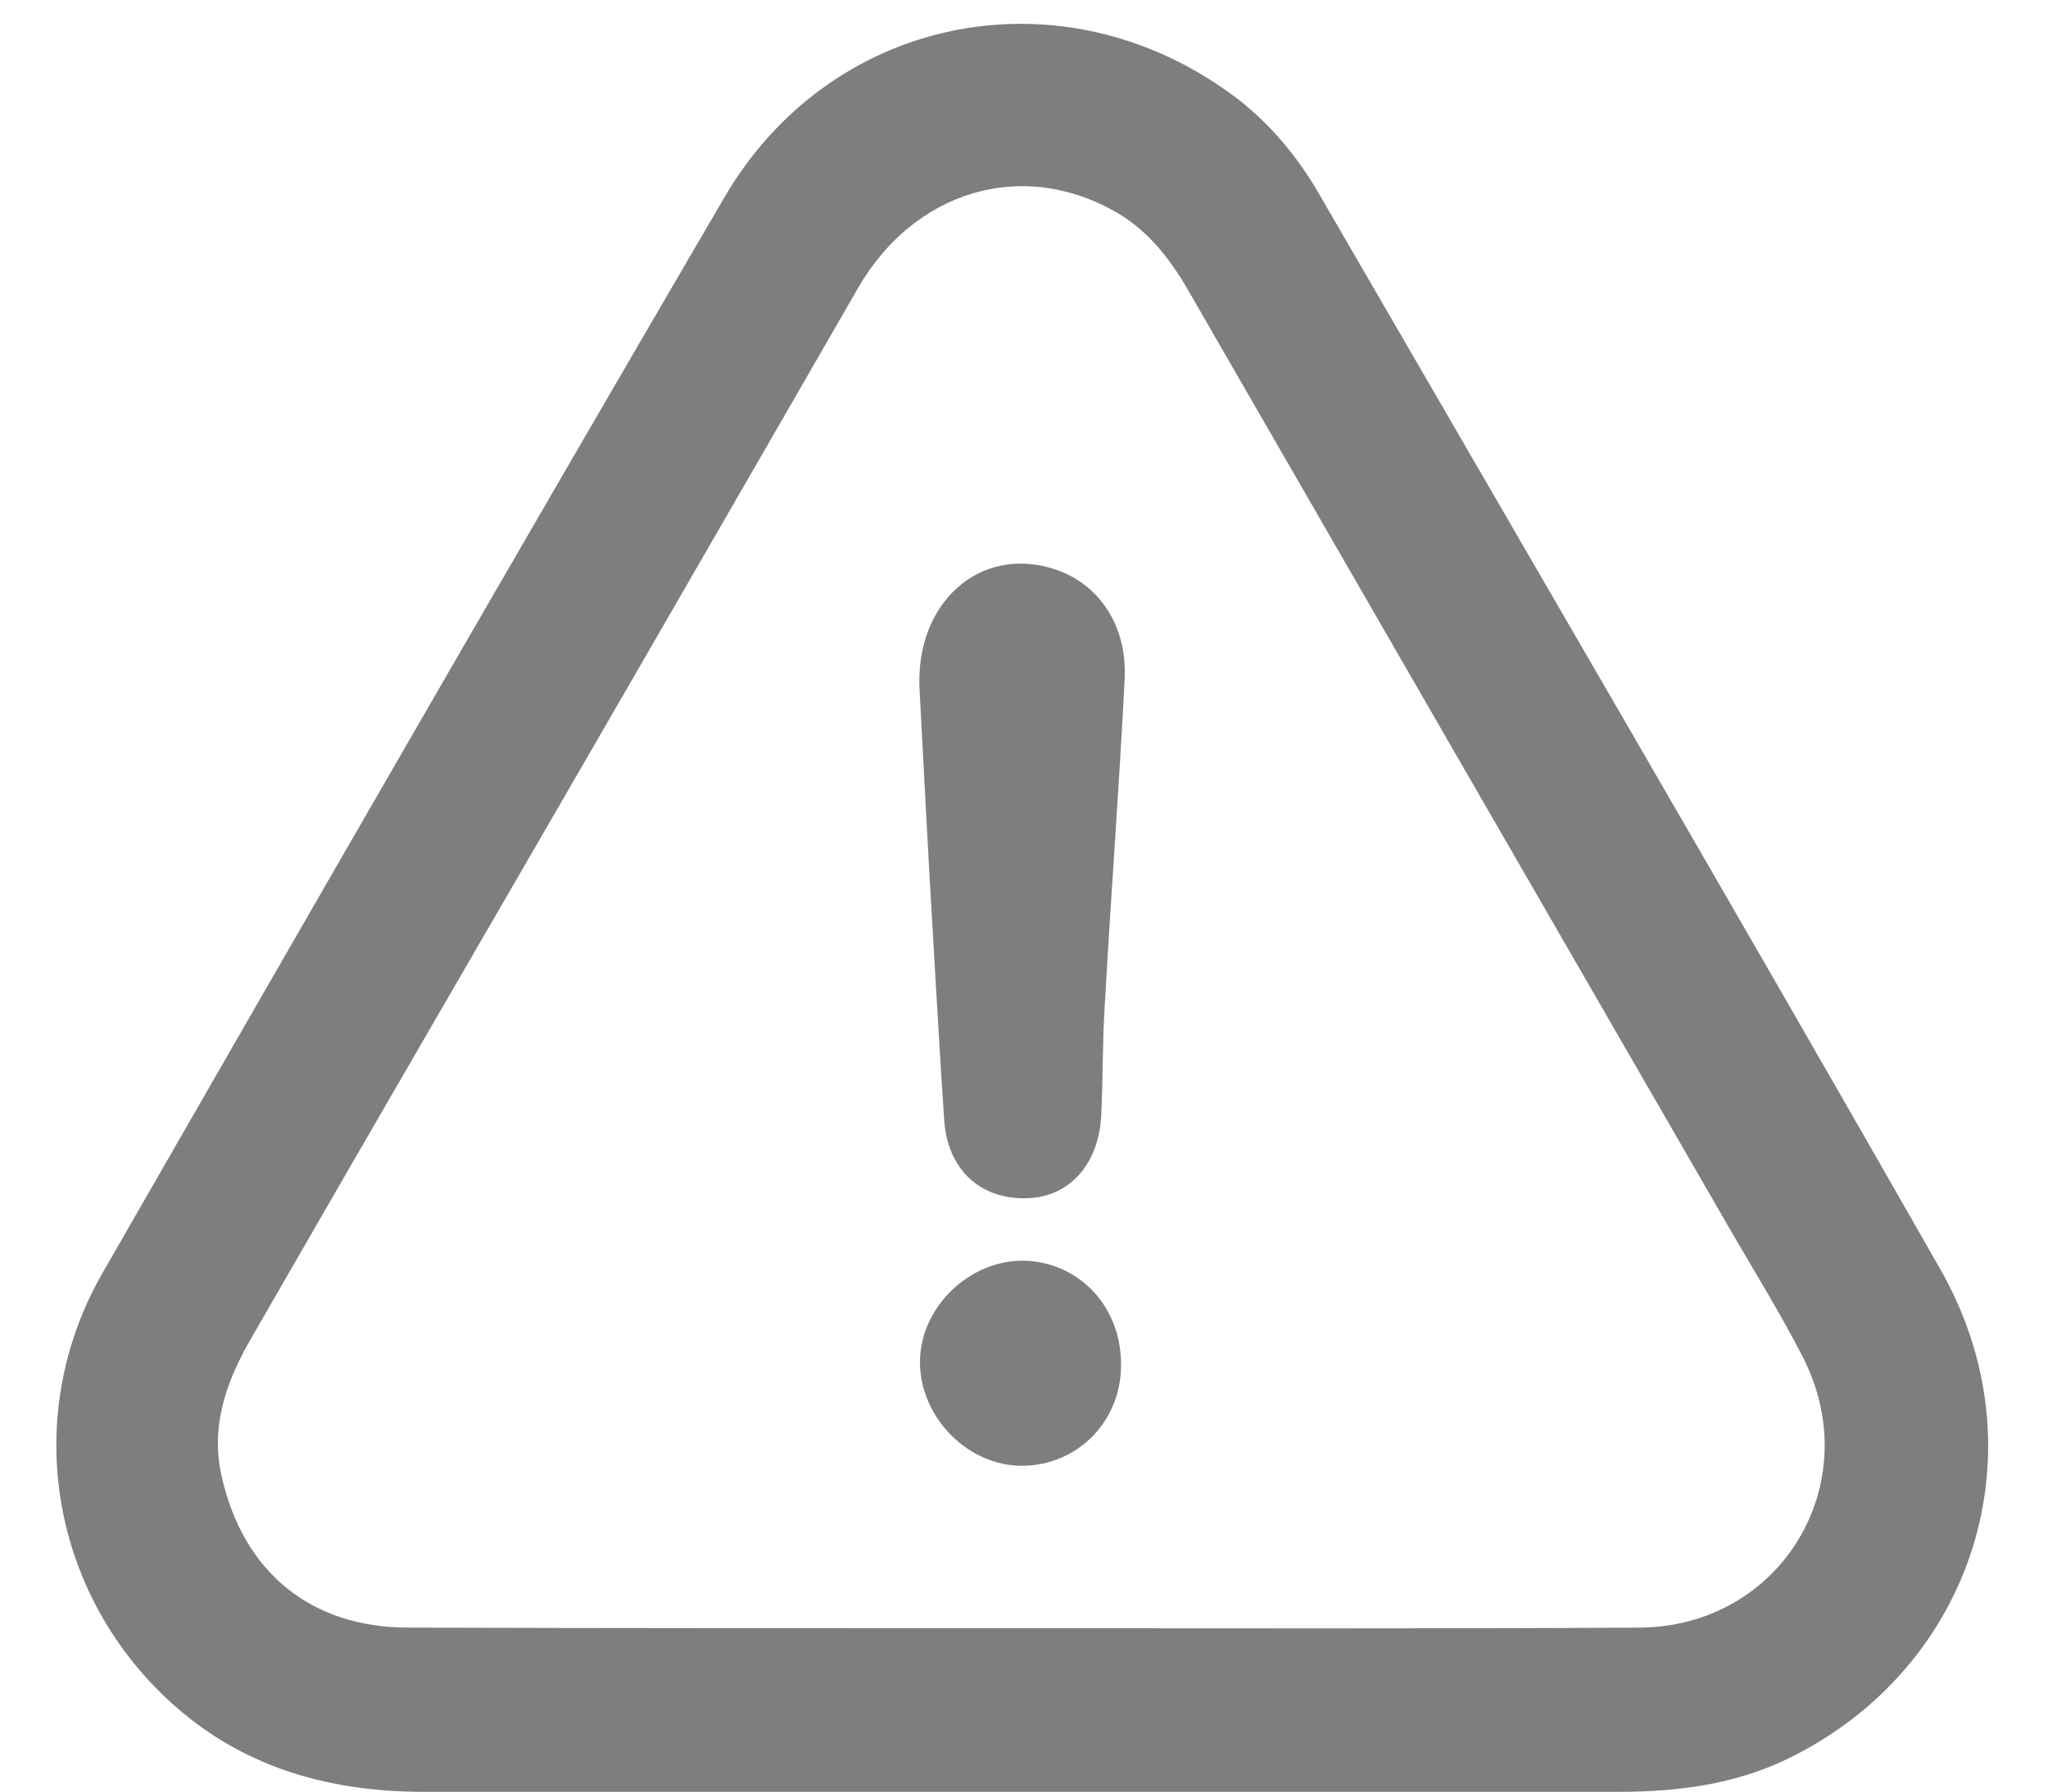 <svg width="24" height="21" viewBox="0 0 24 21" fill="none" xmlns="http://www.w3.org/2000/svg">
<path d="M11.986 21.003C9.645 21.003 7.311 21.003 4.969 21.003C3.77 21.003 2.699 20.672 1.838 19.797C0.562 18.5 0.28 16.525 1.203 14.918C3.622 10.707 6.041 6.504 8.488 2.315C9.722 0.2 12.36 -0.343 14.348 1.046C14.821 1.37 15.188 1.801 15.47 2.294C17.896 6.483 20.336 10.665 22.733 14.868C23.953 16.998 23.128 19.558 20.949 20.616C20.322 20.919 19.652 21.003 18.961 21.003C16.64 21.003 14.313 21.003 11.986 21.003ZM11.944 19.085C14.363 19.085 16.788 19.092 19.207 19.078C20.872 19.071 21.887 17.386 21.126 15.905C20.851 15.369 20.533 14.861 20.237 14.346C18.128 10.693 16.02 7.04 13.911 3.38C13.693 3.007 13.432 2.682 13.051 2.471C11.965 1.864 10.717 2.238 10.061 3.366C8.481 6.109 6.902 8.846 5.315 11.582C4.525 12.943 3.735 14.311 2.952 15.672C2.656 16.18 2.459 16.716 2.6 17.315C2.854 18.429 3.643 19.078 4.786 19.078C7.177 19.085 9.56 19.085 11.944 19.085Z" fill="#7E7E7E"/>
<path d="M10.775 8.063C10.733 7.061 11.48 6.398 12.341 6.666C12.863 6.828 13.208 7.315 13.18 7.95C13.116 9.226 13.018 10.502 12.947 11.772C12.919 12.202 12.926 12.639 12.905 13.076C12.877 13.634 12.545 14.014 12.073 14.043C11.502 14.078 11.1 13.718 11.064 13.119C11.015 12.385 10.973 11.645 10.93 10.905C10.874 9.96 10.825 9.015 10.775 8.063Z" fill="#7E7E7E"/>
<path d="M13.137 16.004C13.137 16.66 12.629 17.174 11.987 17.181C11.345 17.189 10.774 16.61 10.781 15.954C10.788 15.32 11.36 14.77 11.994 14.777C12.65 14.791 13.144 15.32 13.137 16.004Z" fill="#7E7E7E"/>
</svg>
